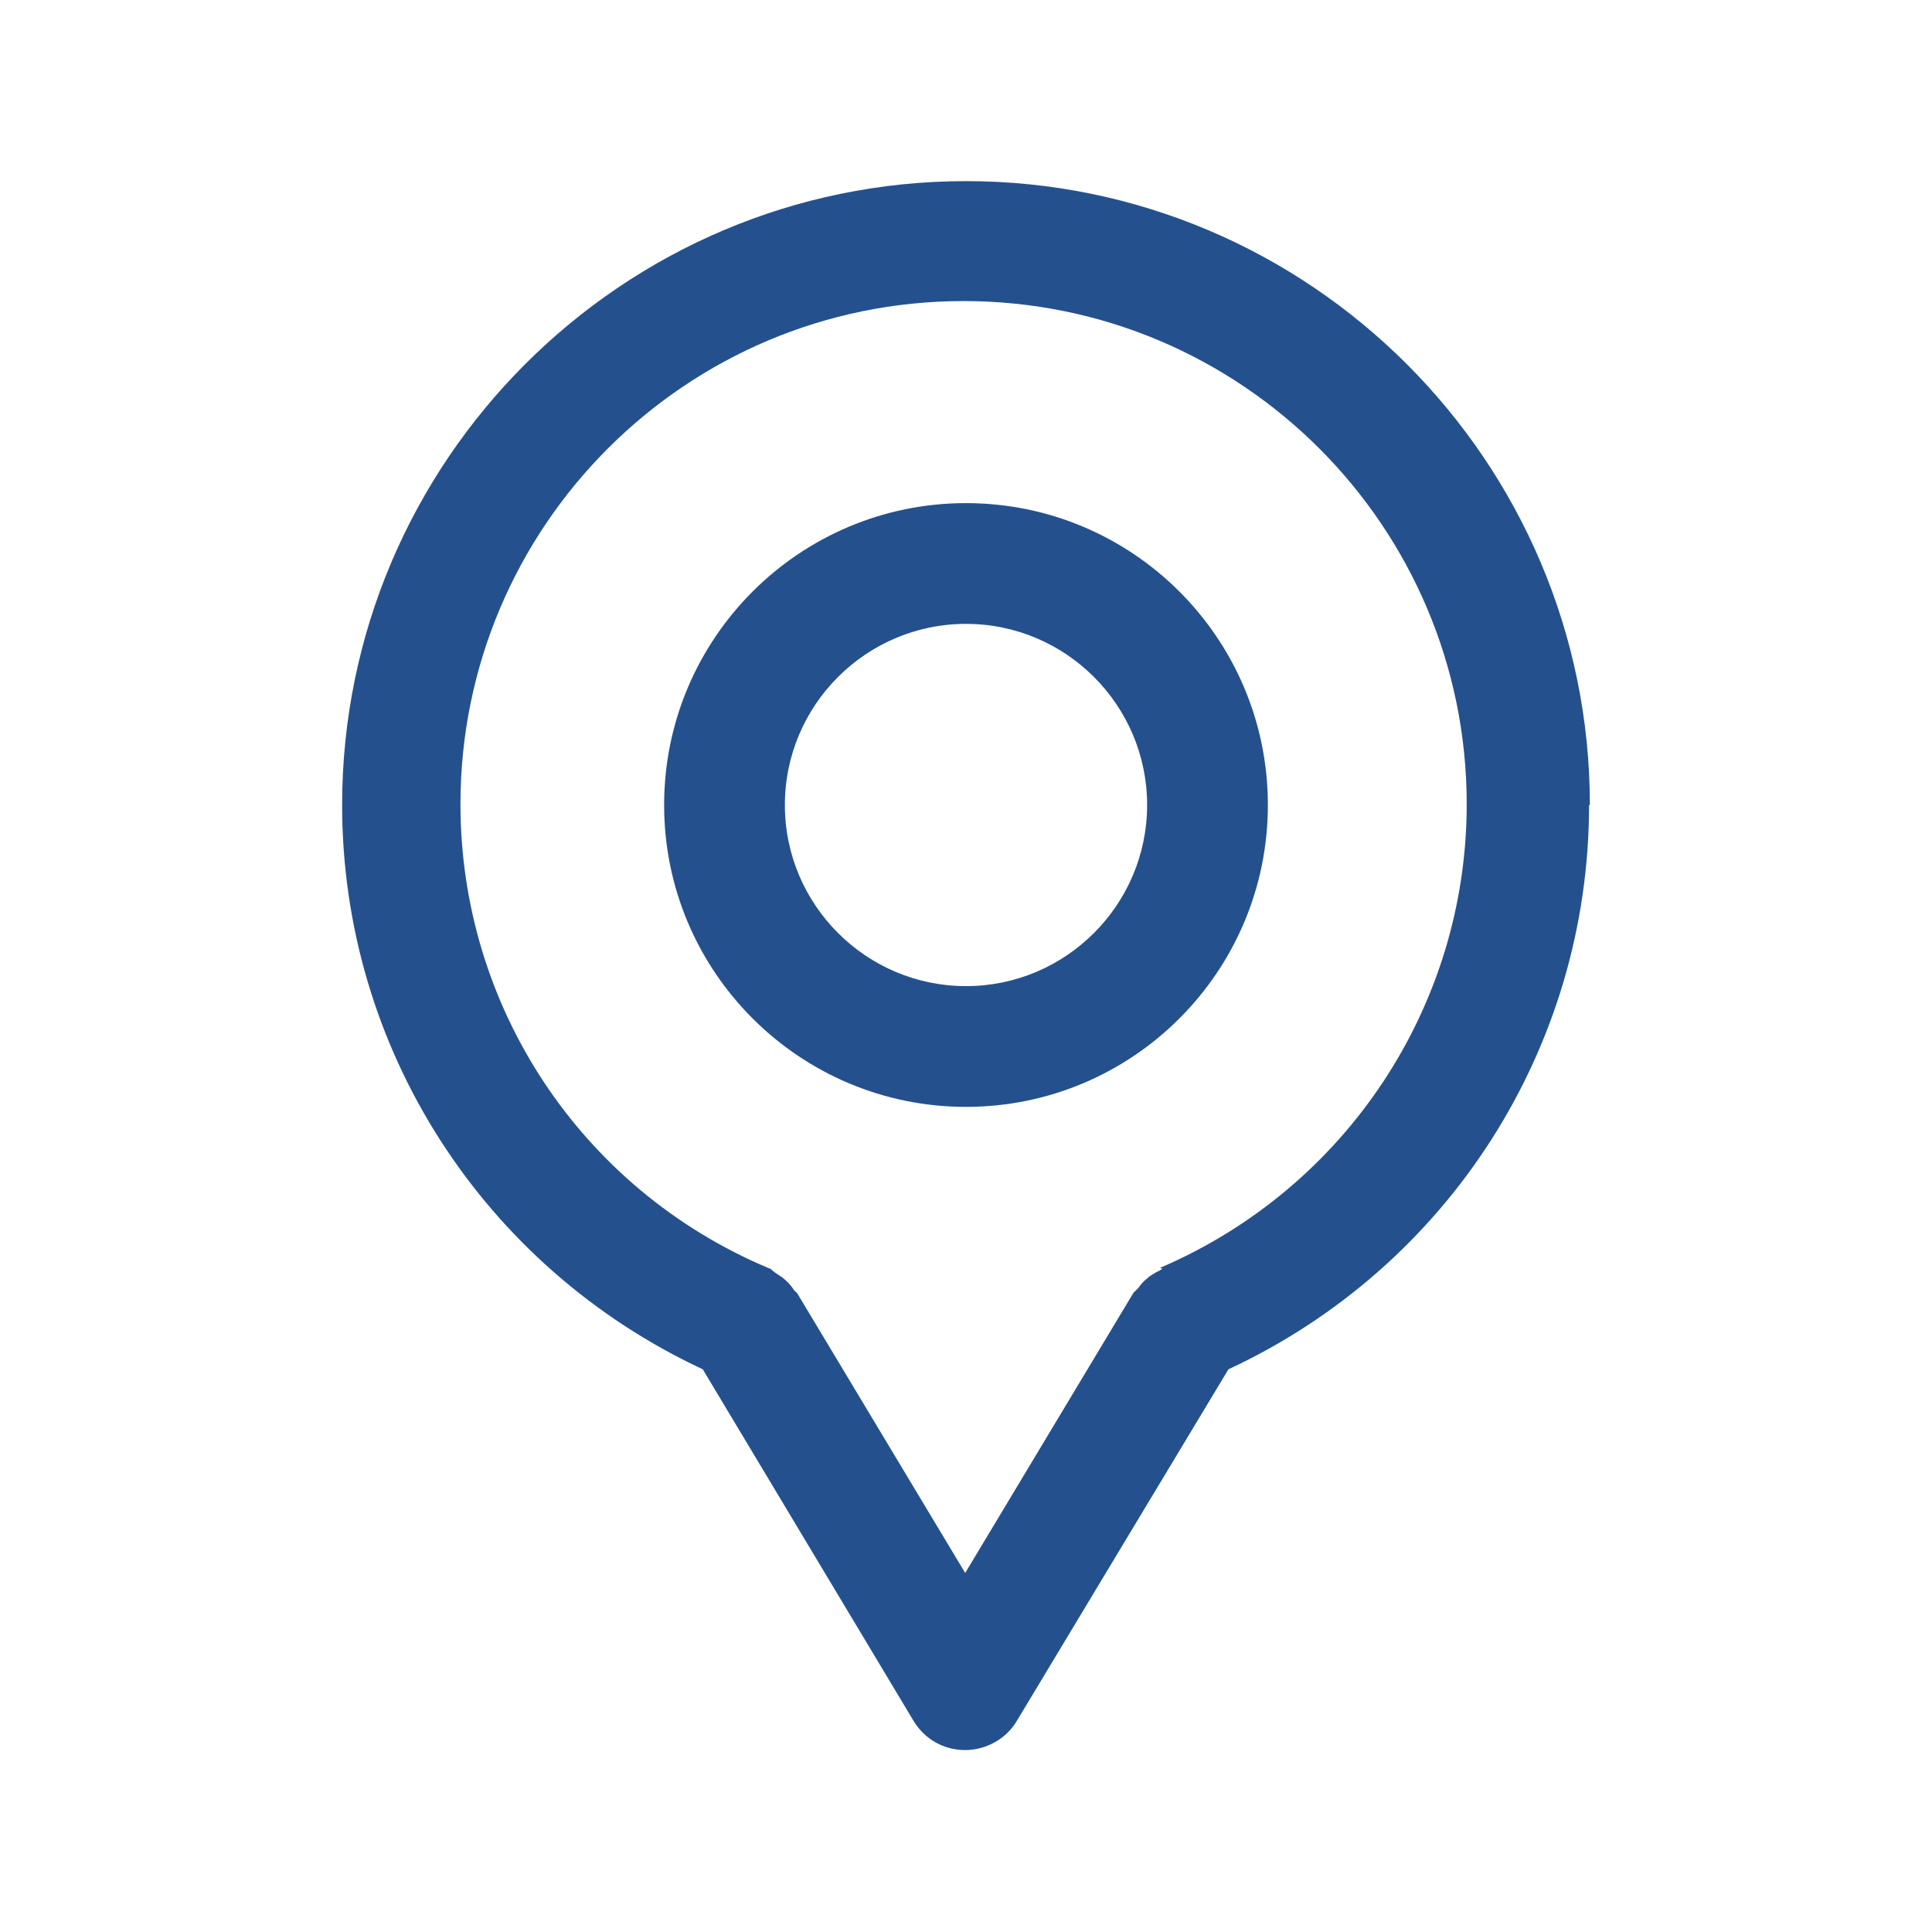 <?xml version="1.0" encoding="UTF-8"?>
<svg xmlns="http://www.w3.org/2000/svg" width="24" height="24" viewBox="0 0 24 24" fill="none">
  <path d="M19.75 10C19.75 5.73 16.27 2.25 12 2.25C7.73 2.25 4.25 5.73 4.25 10C4.25 13.03 6.01 15.74 8.73 17.01L11.35 21.38C11.49 21.61 11.73 21.74 11.99 21.74C12.25 21.74 12.5 21.6 12.63 21.38L15.26 17.01C17.99 15.74 19.74 13.02 19.74 10H19.75ZM14.44 15.76C14.44 15.76 14.4 15.79 14.37 15.8C14.32 15.83 14.28 15.85 14.24 15.89C14.2 15.92 14.17 15.96 14.14 16C14.12 16.02 14.1 16.04 14.08 16.06L11.99 19.54L9.9 16.06C9.9 16.06 9.87 16.04 9.86 16.02C9.82 15.96 9.78 15.92 9.72 15.87C9.69 15.85 9.66 15.83 9.63 15.81C9.6 15.79 9.58 15.76 9.54 15.75C7.22 14.77 5.72 12.51 5.72 9.99C5.72 6.54 8.52 3.74 11.97 3.74C15.42 3.74 18.22 6.54 18.22 9.99C18.22 12.5 16.72 14.76 14.41 15.75L14.44 15.76Z" fill="#24518E"></path>
  <path d="M12 6.25C9.93 6.25 8.25 7.93 8.25 10C8.25 12.07 9.93 13.75 12 13.75C14.07 13.75 15.75 12.07 15.75 10C15.75 7.93 14.07 6.25 12 6.25ZM12 12.25C10.76 12.25 9.75 11.24 9.75 10C9.75 8.76 10.76 7.75 12 7.75C13.24 7.75 14.25 8.76 14.25 10C14.25 11.24 13.24 12.25 12 12.25Z" fill="#24518E"></path>
</svg>
